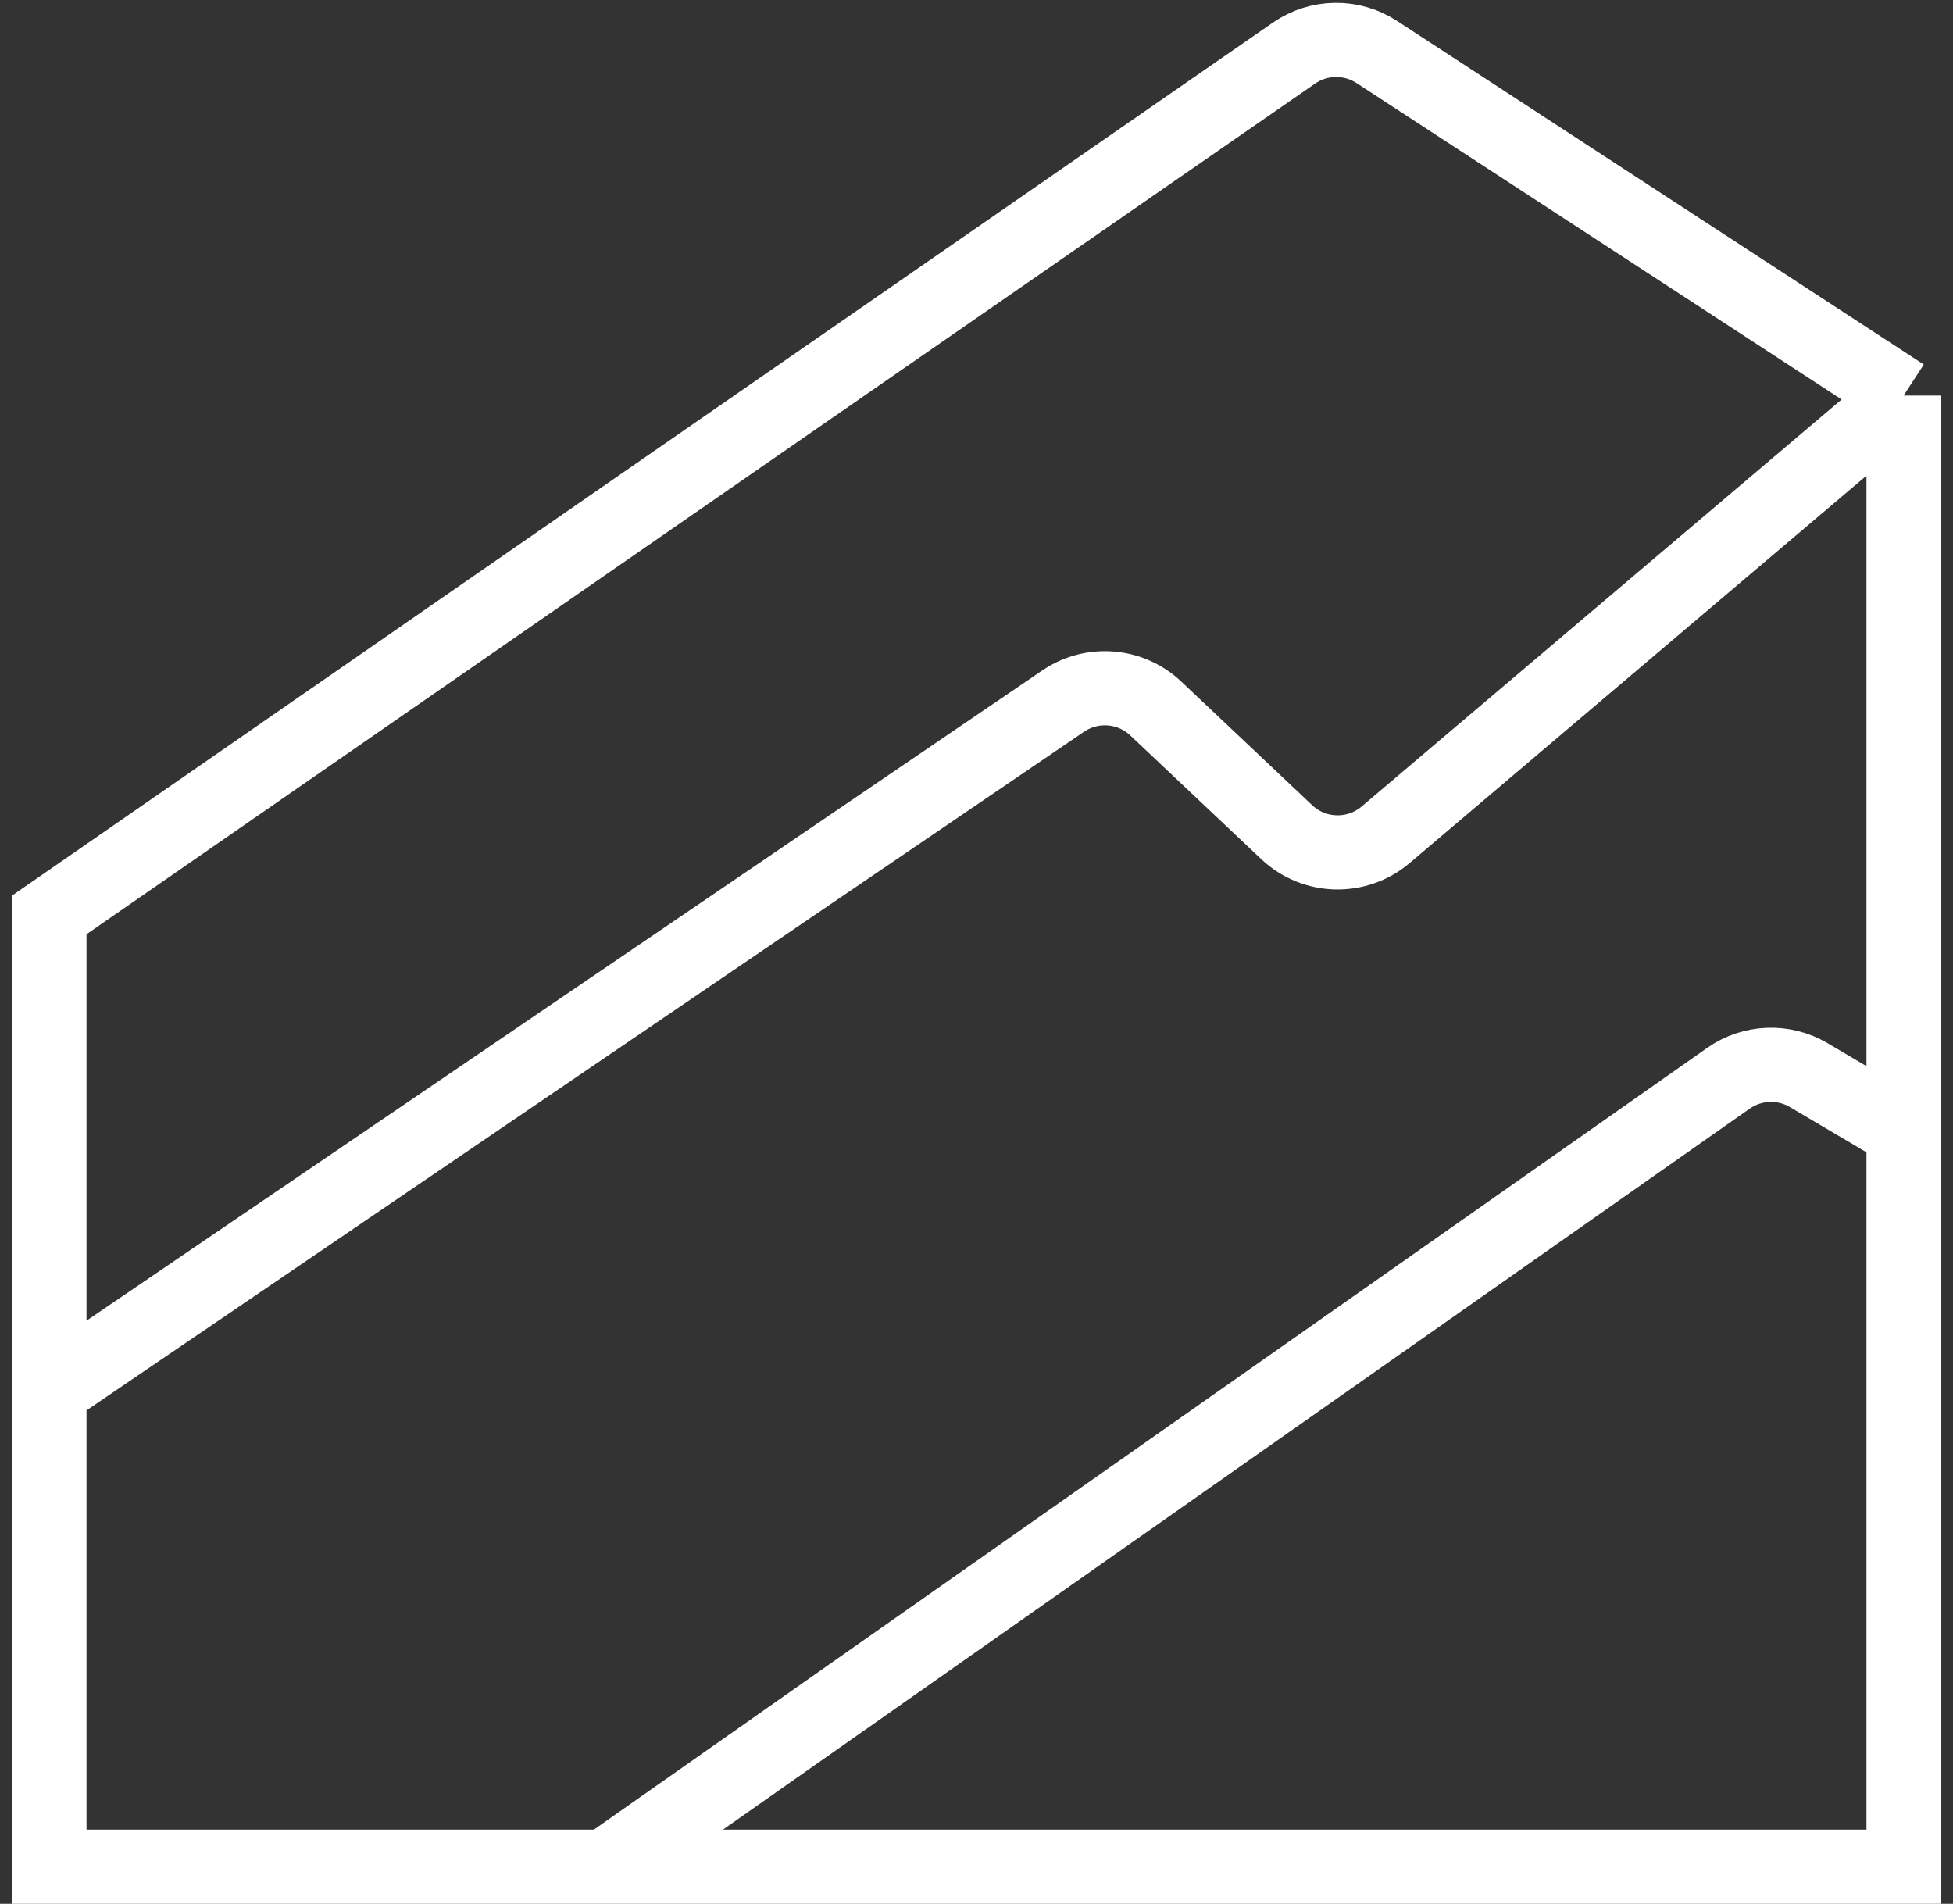 <?xml version="1.0" encoding="UTF-8"?> <svg xmlns="http://www.w3.org/2000/svg" width="79" height="77" viewBox="0 0 79 77" fill="none"><rect x="0" y="0" width="79" height="77" fill="#333333" stroke="none"/><path d="M77 16L55.689 2.101C54.667 1.435 53.345 1.454 52.342 2.148L2 37V56.25M77 16L56.048 33.764C54.882 34.752 53.159 34.706 52.048 33.657L46.753 28.656C45.729 27.689 44.17 27.564 43.006 28.356L2 56.25M77 16V45.75M2 56.25V75.5H24.5M24.5 75.5H77V45.75M24.5 75.5L69.916 43.612C70.88 42.935 72.152 42.885 73.166 43.485L77 45.75" stroke="white" stroke-width="3"></path></svg> 